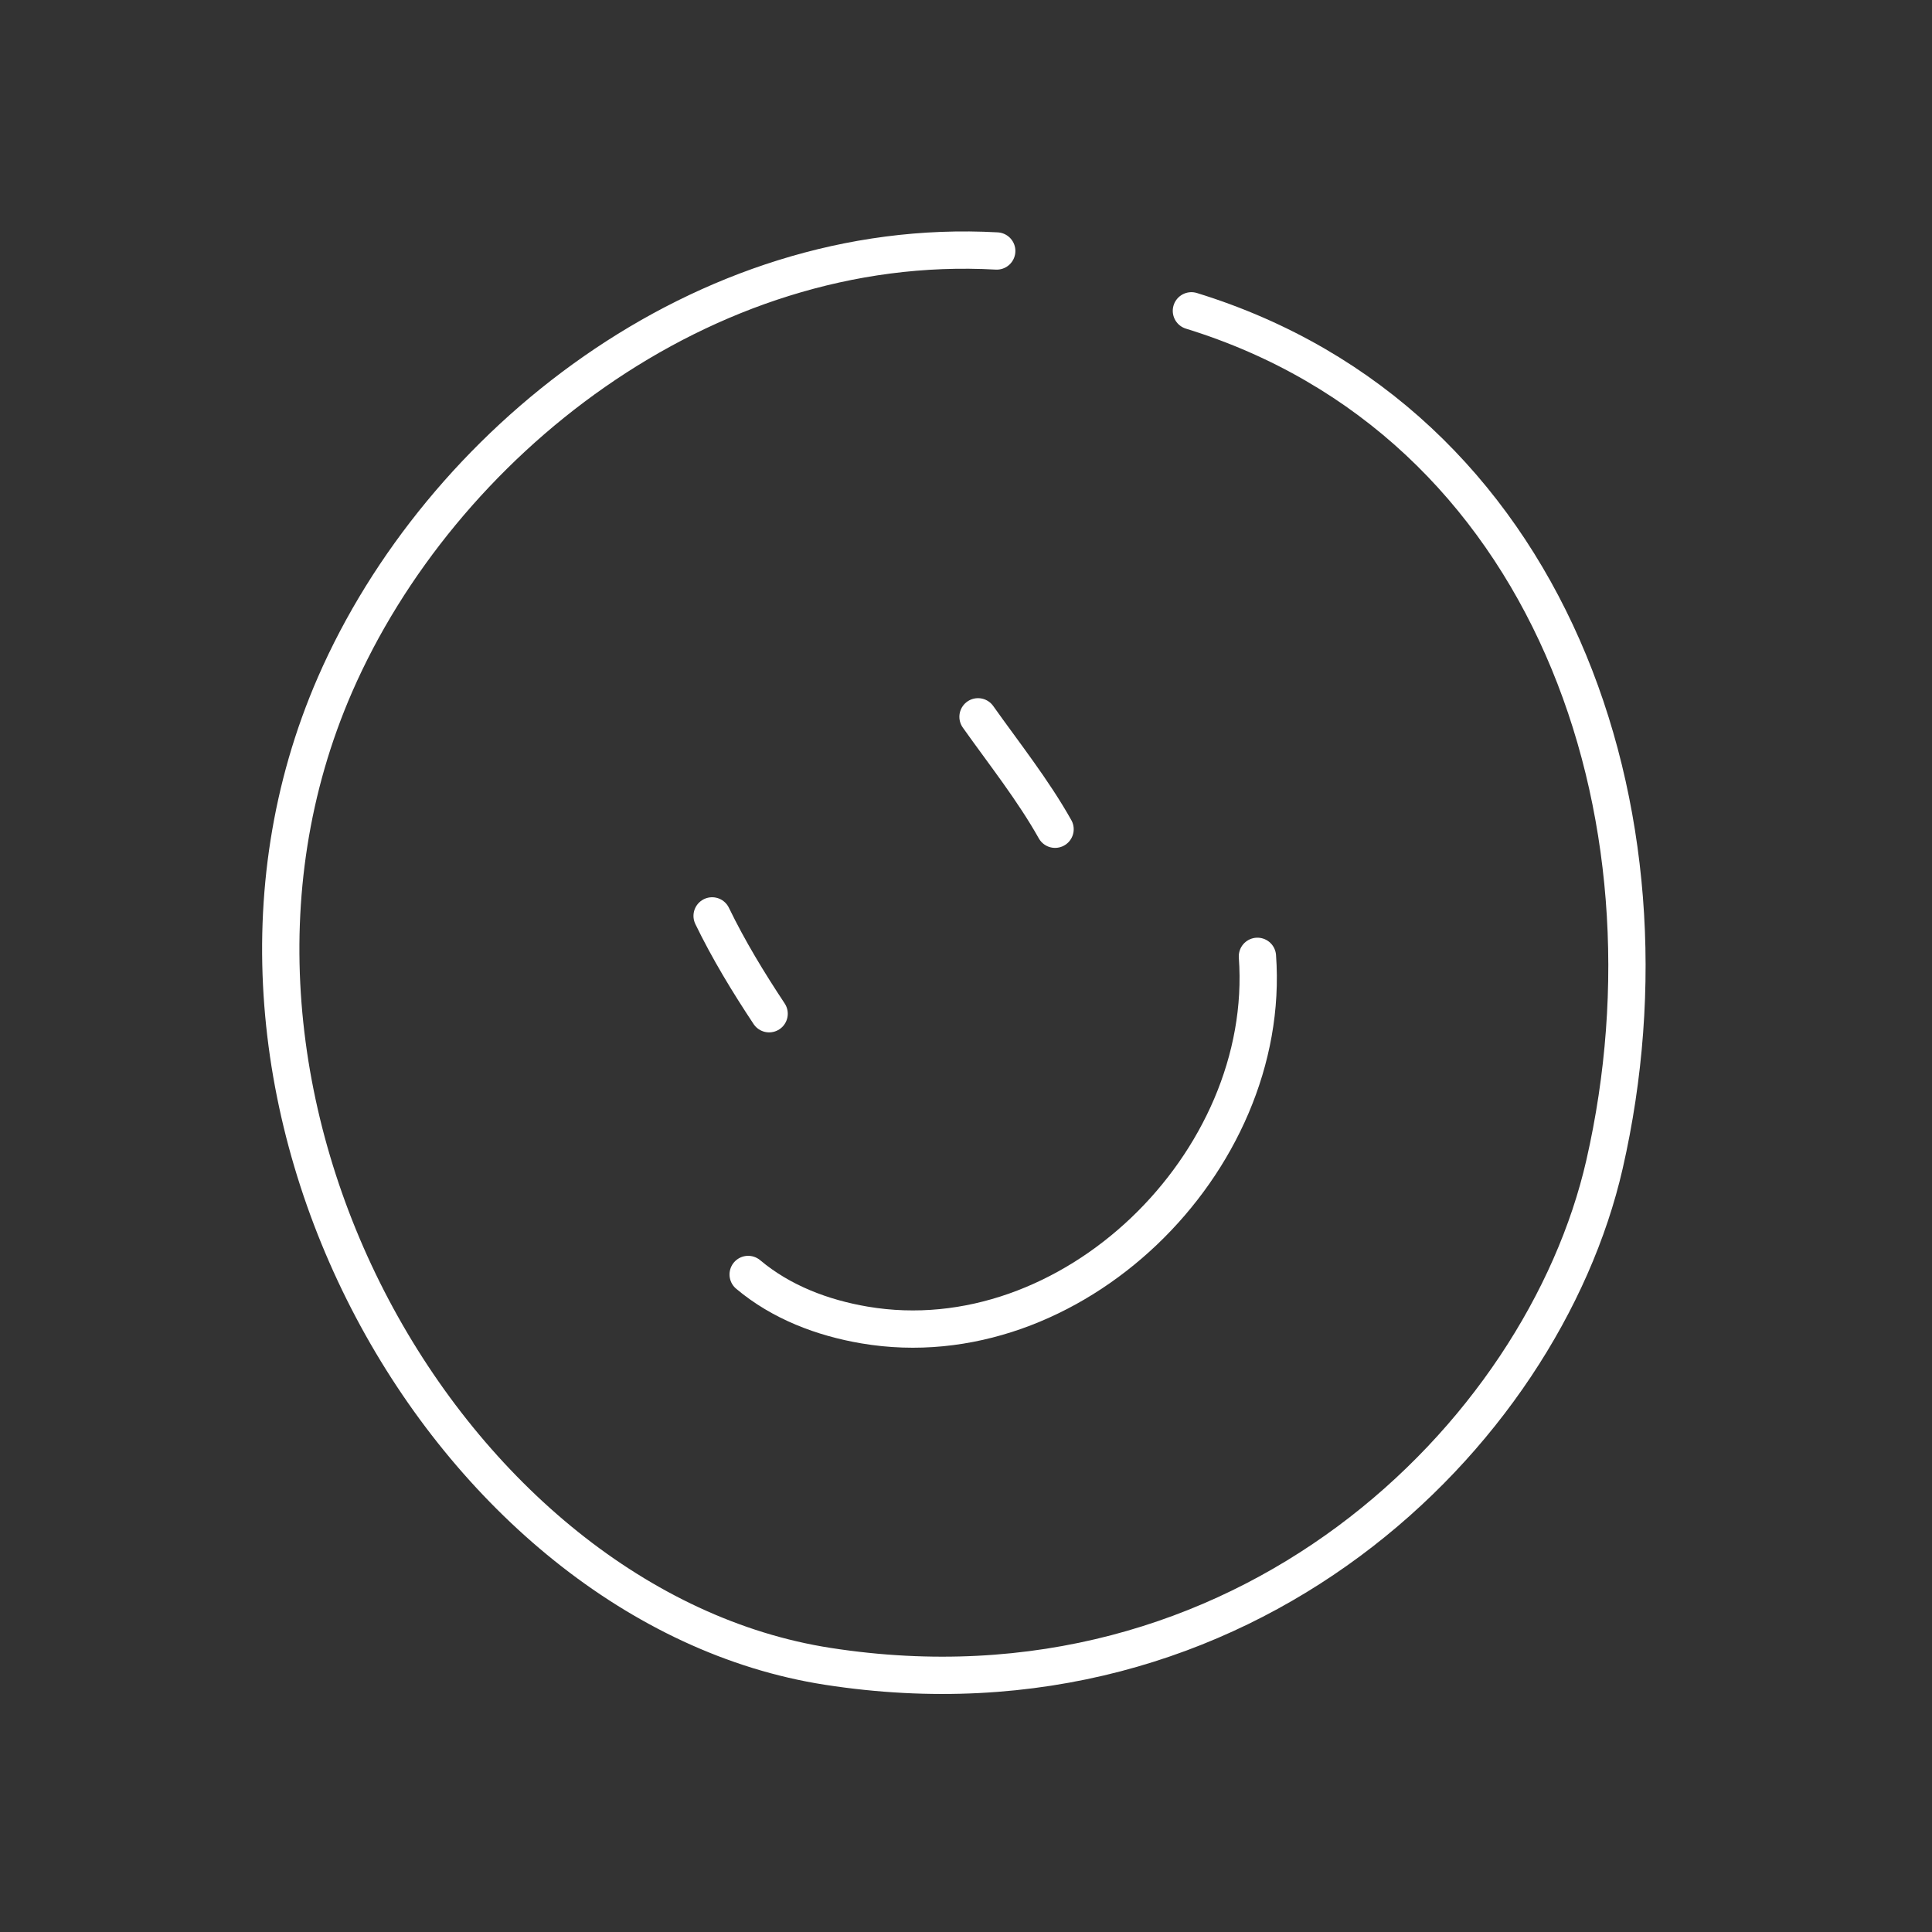 <?xml version="1.0" encoding="UTF-8"?> <svg xmlns="http://www.w3.org/2000/svg" width="152" height="152" viewBox="0 0 152 152" fill="none"><rect x="0" y="0" width="152" height="152" fill="#333333" stroke="none"/> <path d="M78.418 19.746C55.216 18.456 34.607 34.954 26.365 53.843C12.161 86.397 35.455 126.491 65.124 131.099C97.838 136.179 121.354 112.951 126.233 91.615C132.557 63.962 121.956 33.157 93.734 24.454" stroke="white" stroke-width="2.934" stroke-miterlimit="1.5" stroke-linecap="round" stroke-linejoin="round"></path> <path d="M56.026 72.058C57.313 74.719 58.877 77.291 60.511 79.755" stroke="white" stroke-width="2.934" stroke-miterlimit="1.5" stroke-linecap="round" stroke-linejoin="round"></path> <path d="M76.946 56.395C78.985 59.269 81.275 62.156 83.007 65.24" stroke="white" stroke-width="2.934" stroke-miterlimit="1.5" stroke-linecap="round" stroke-linejoin="round"></path> <path d="M58.862 100.269C61.46 102.453 64.707 103.683 68.019 104.245C84.262 107.003 100.108 91.48 98.928 75.24" stroke="white" stroke-width="2.934" stroke-miterlimit="1.5" stroke-linecap="round" stroke-linejoin="round"></path> </svg> 